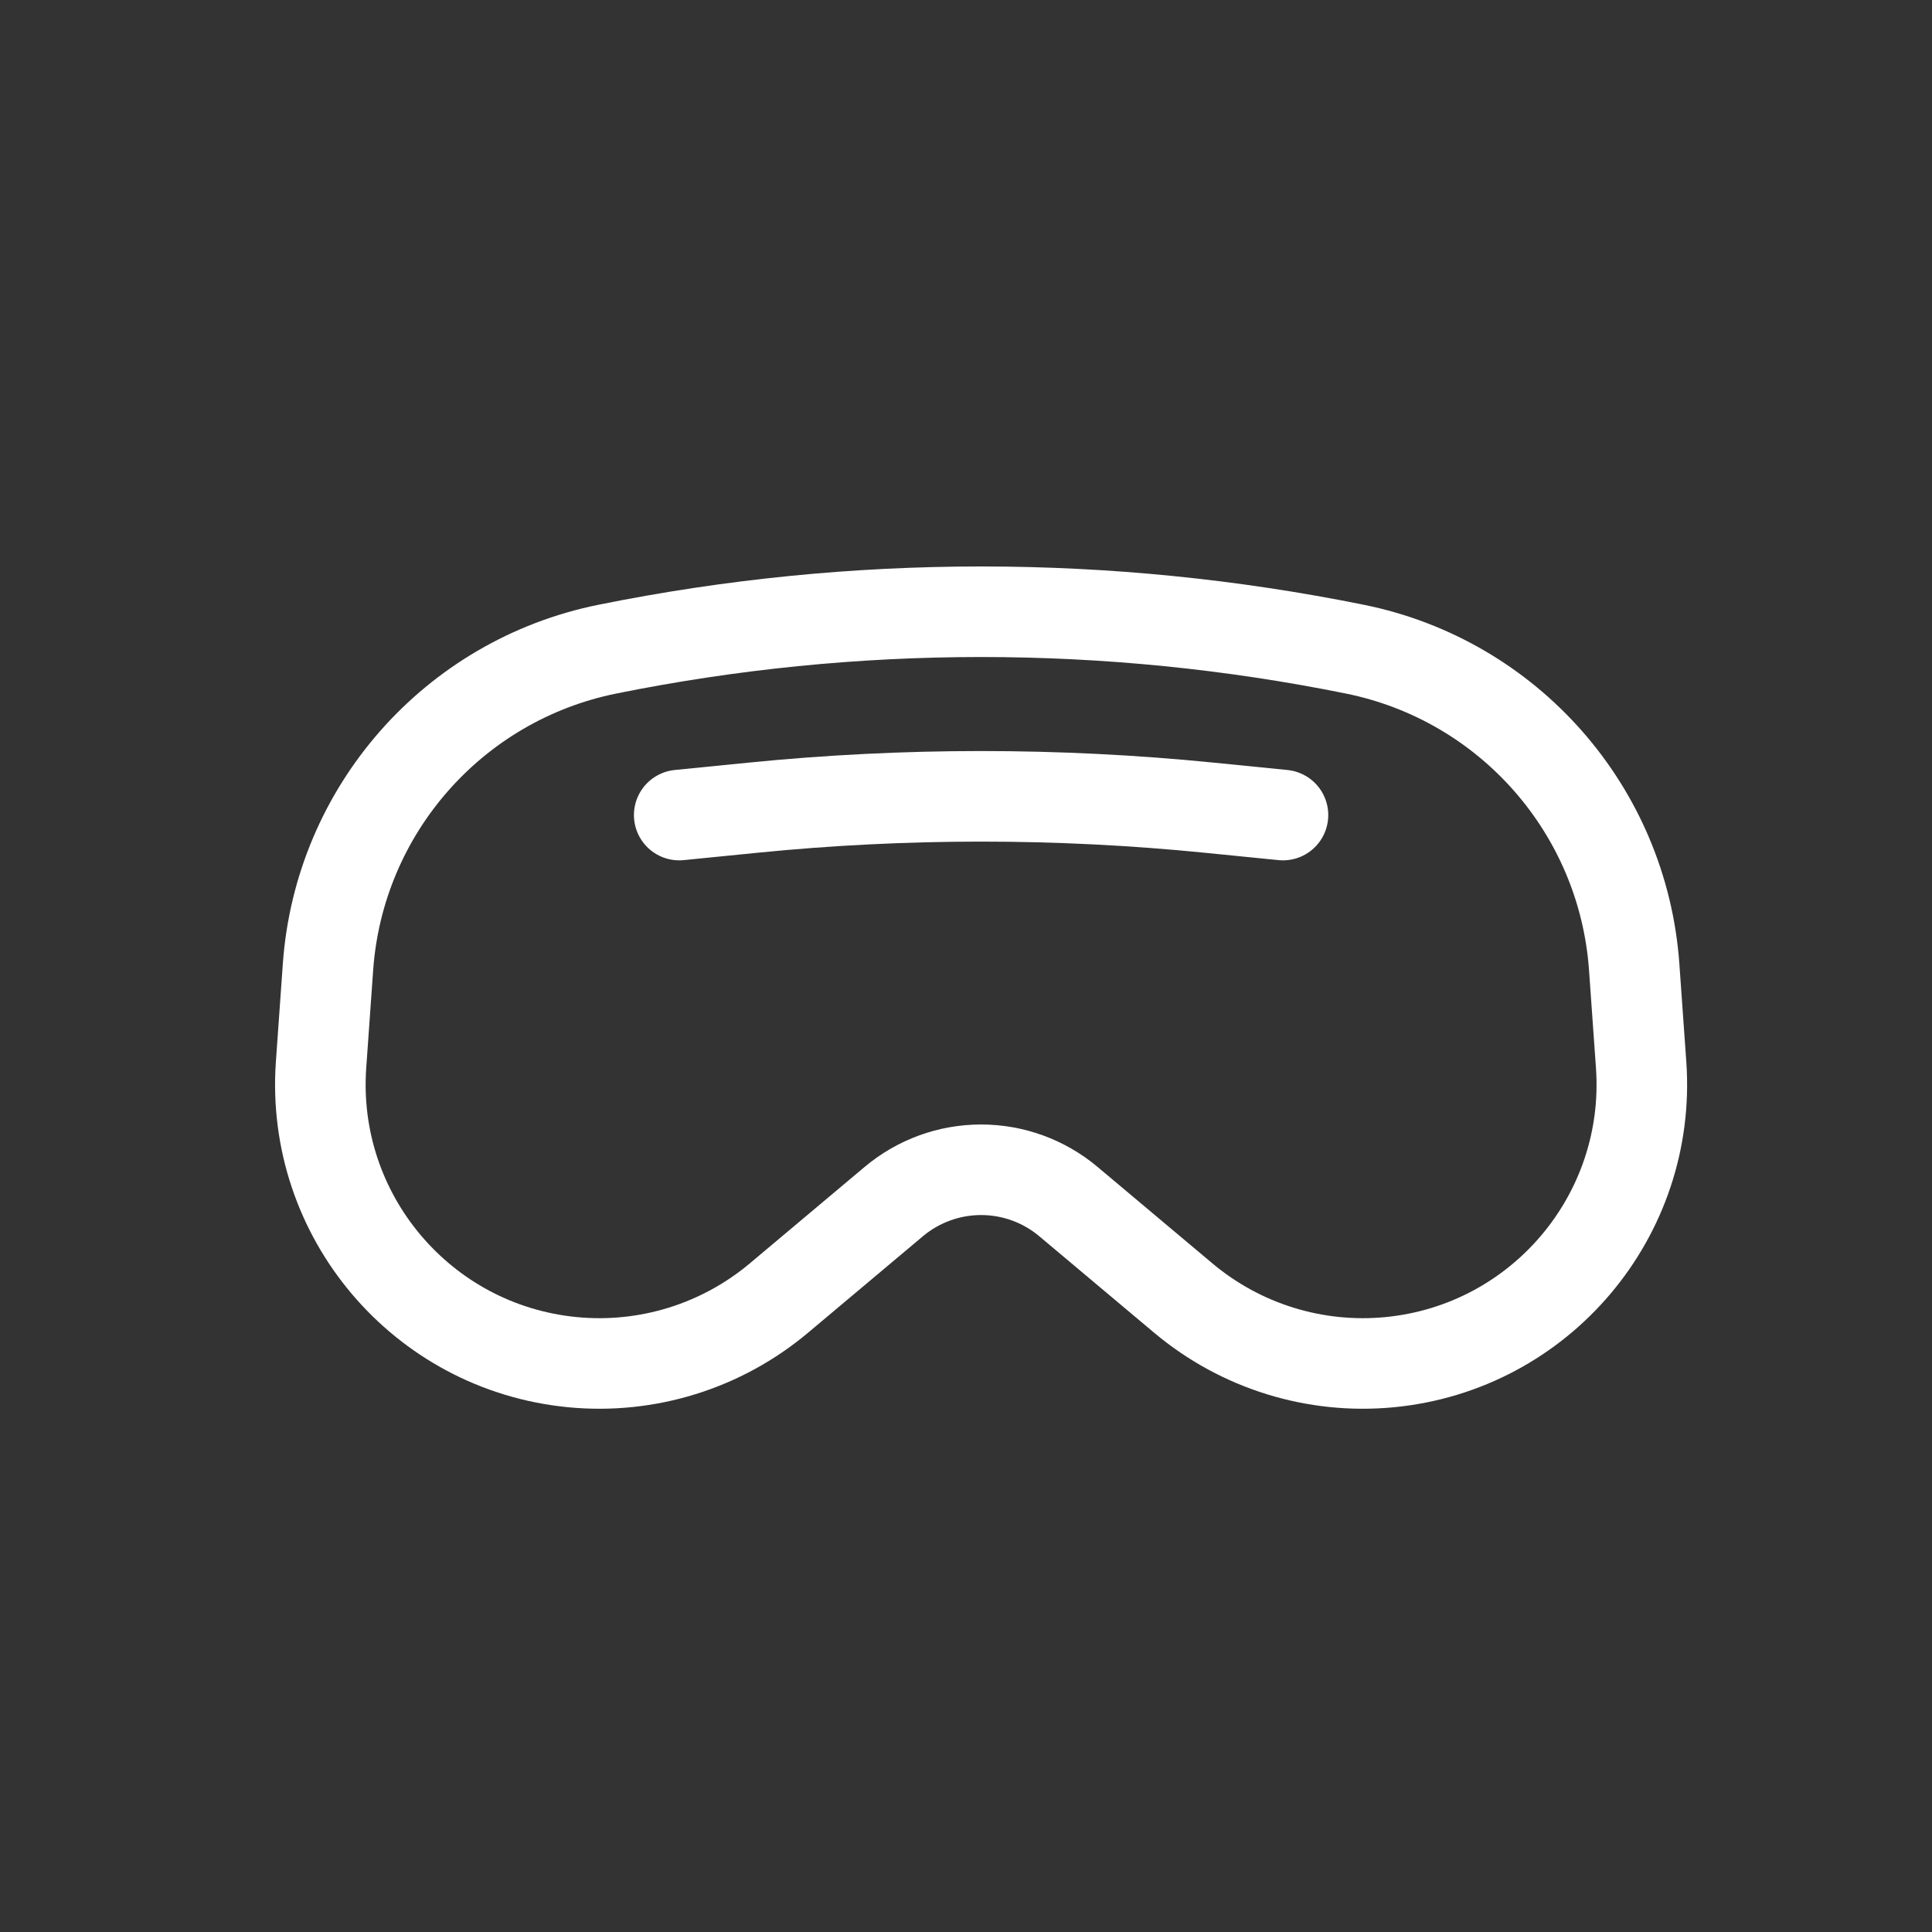 <svg xmlns="http://www.w3.org/2000/svg" width="128" height="128" fill="none" viewBox="0 0 128 128"><rect x="0" y="0" width="128" height="128" fill="#333333" stroke="none"/><path stroke="#FFFFFF" stroke-linejoin="round" stroke-width="6" d="M21.73 64.072C22.465 53.689 30.037 45.071 40.24 43.008C56.581 39.703 73.419 39.703 89.76 43.008C99.963 45.071 107.535 53.689 108.27 64.072L108.729 70.542C109.436 80.536 102.054 89.275 92.082 90.246C87.137 90.728 82.205 89.199 78.4 86.004L70.783 79.606C69.163 78.246 67.115 77.5 65 77.5C62.885 77.5 60.837 78.246 59.217 79.606L51.6 86.004C47.795 89.199 42.863 90.728 37.918 90.246C27.946 89.275 20.564 80.536 21.271 70.542L21.73 64.072Z"/><path stroke="#FFFFFF" stroke-linecap="round" stroke-width="6" d="M45 54L49.875 53.513C59.933 52.507 70.067 52.507 80.125 53.513L85 54"/></svg>